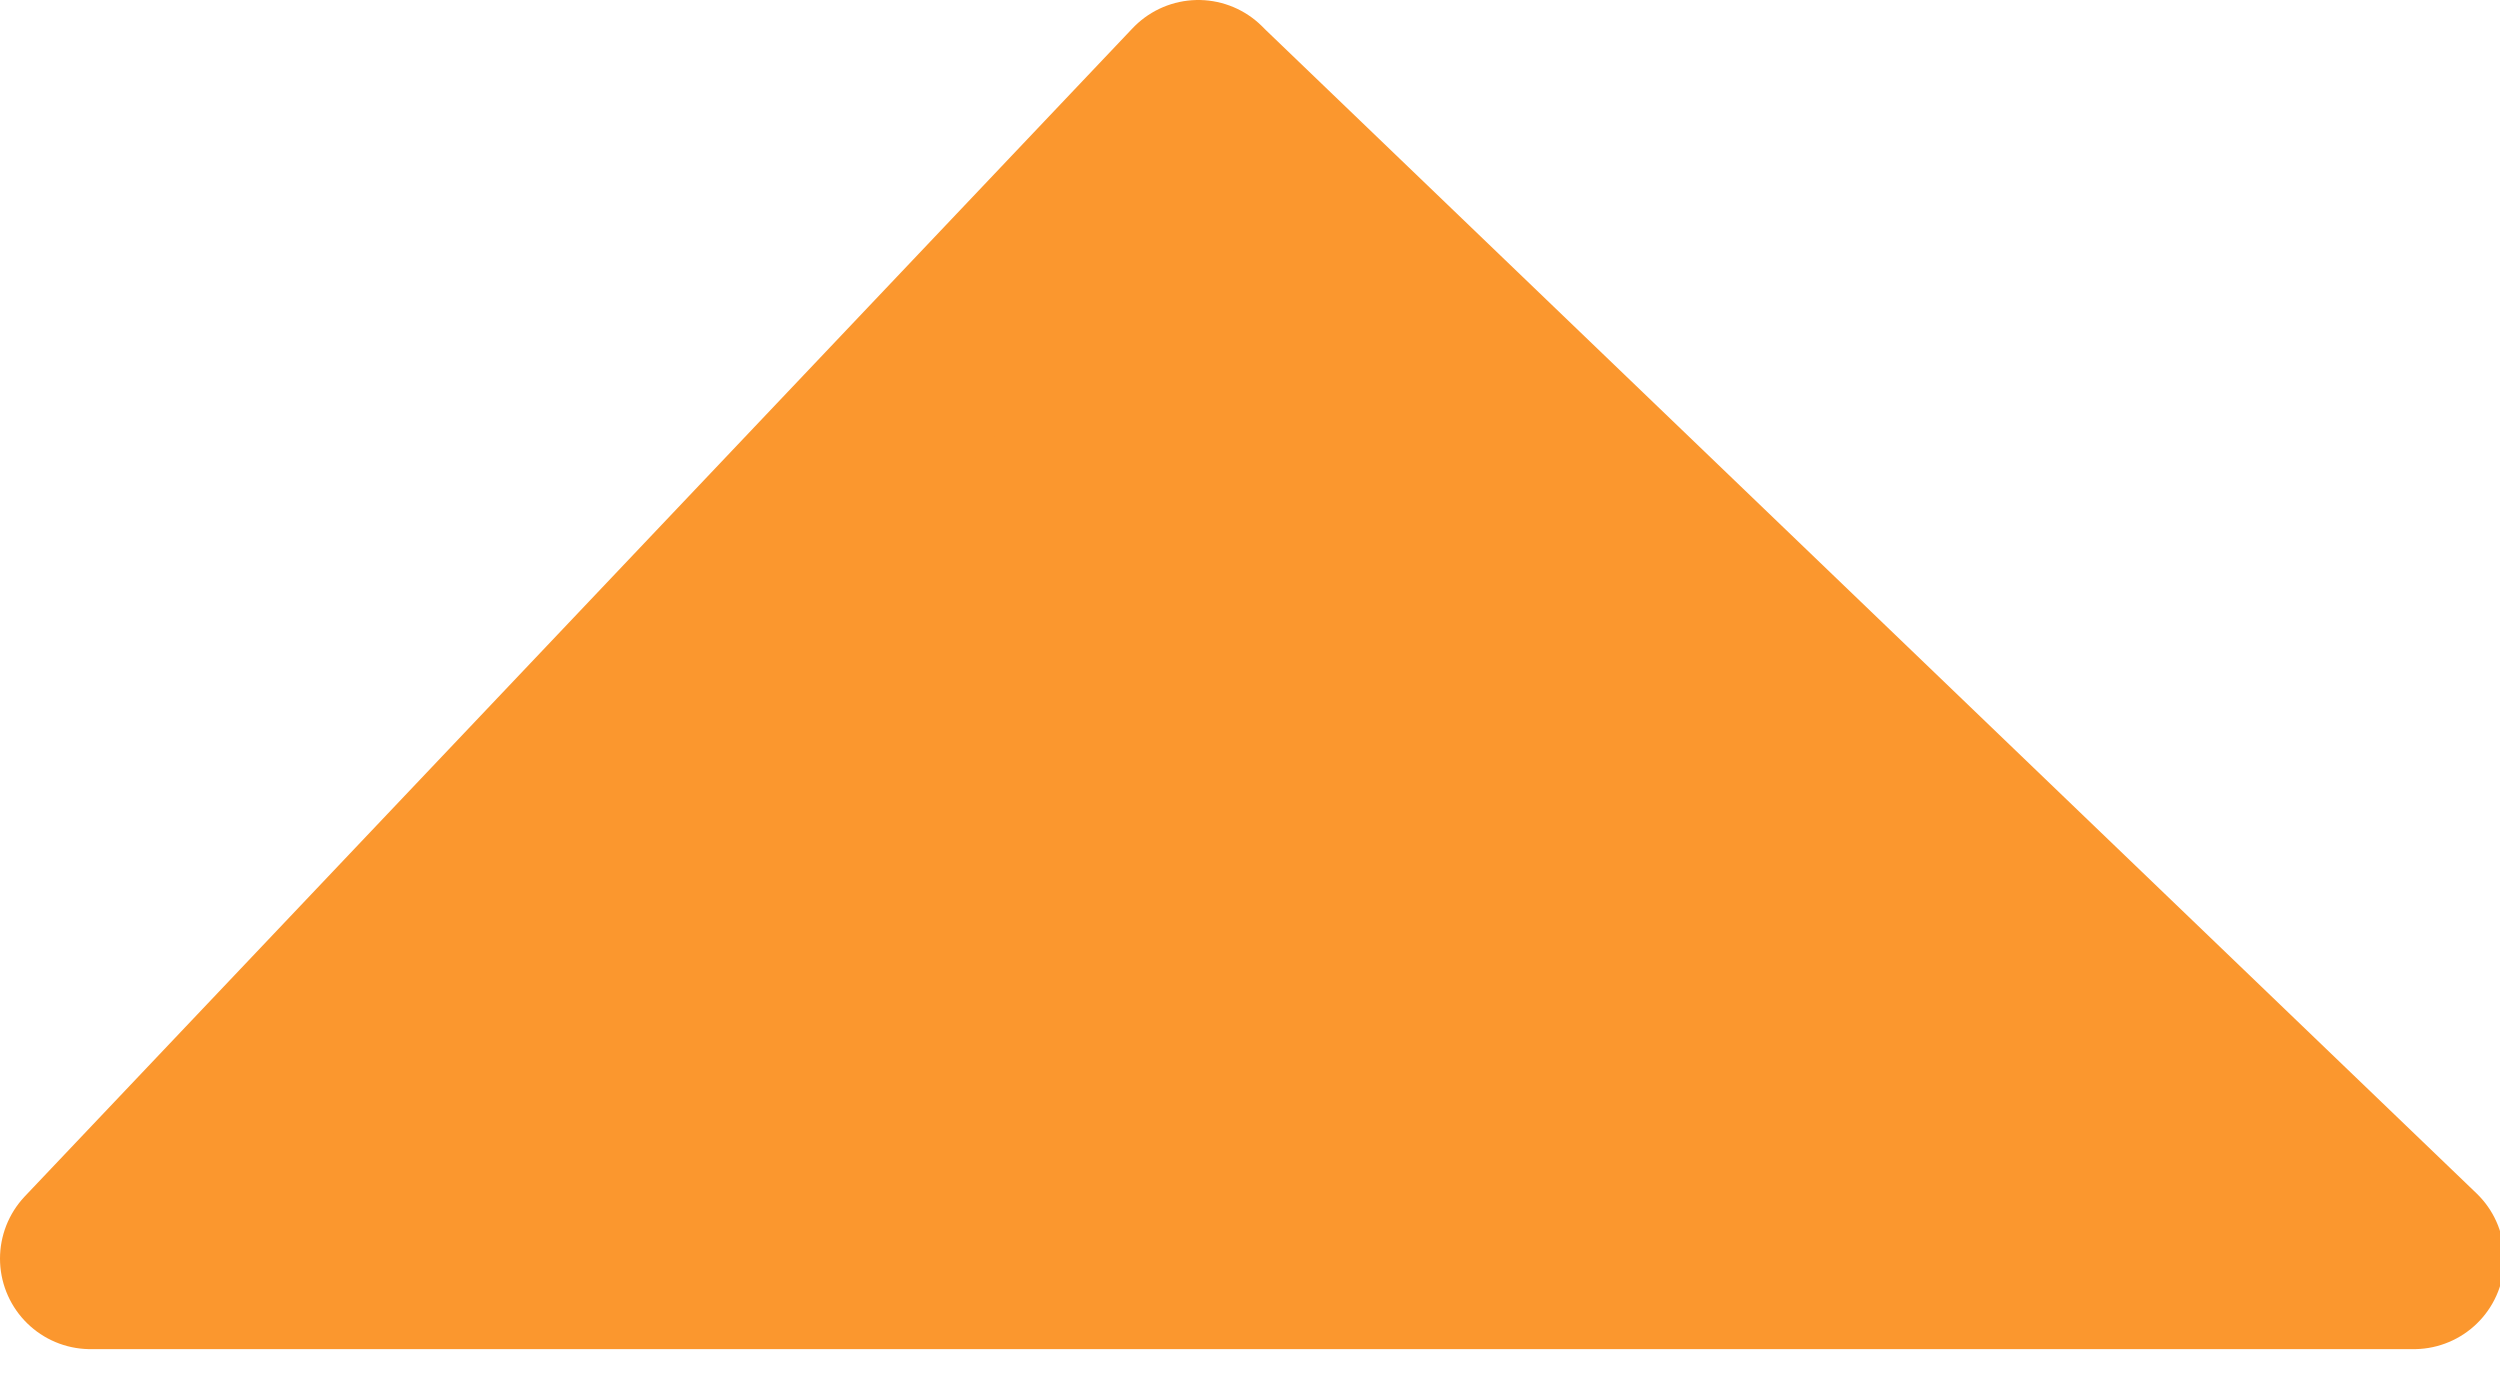 <svg width="58" height="32" fill="none" xmlns="http://www.w3.org/2000/svg"><path d="M27.8 2.1 2.1 29.2H56l-28.1-27Z" fill="#FB972E" stroke="#FB972E" stroke-width="4.2" stroke-miterlimit="10" stroke-linecap="round" stroke-linejoin="round"/></svg>
